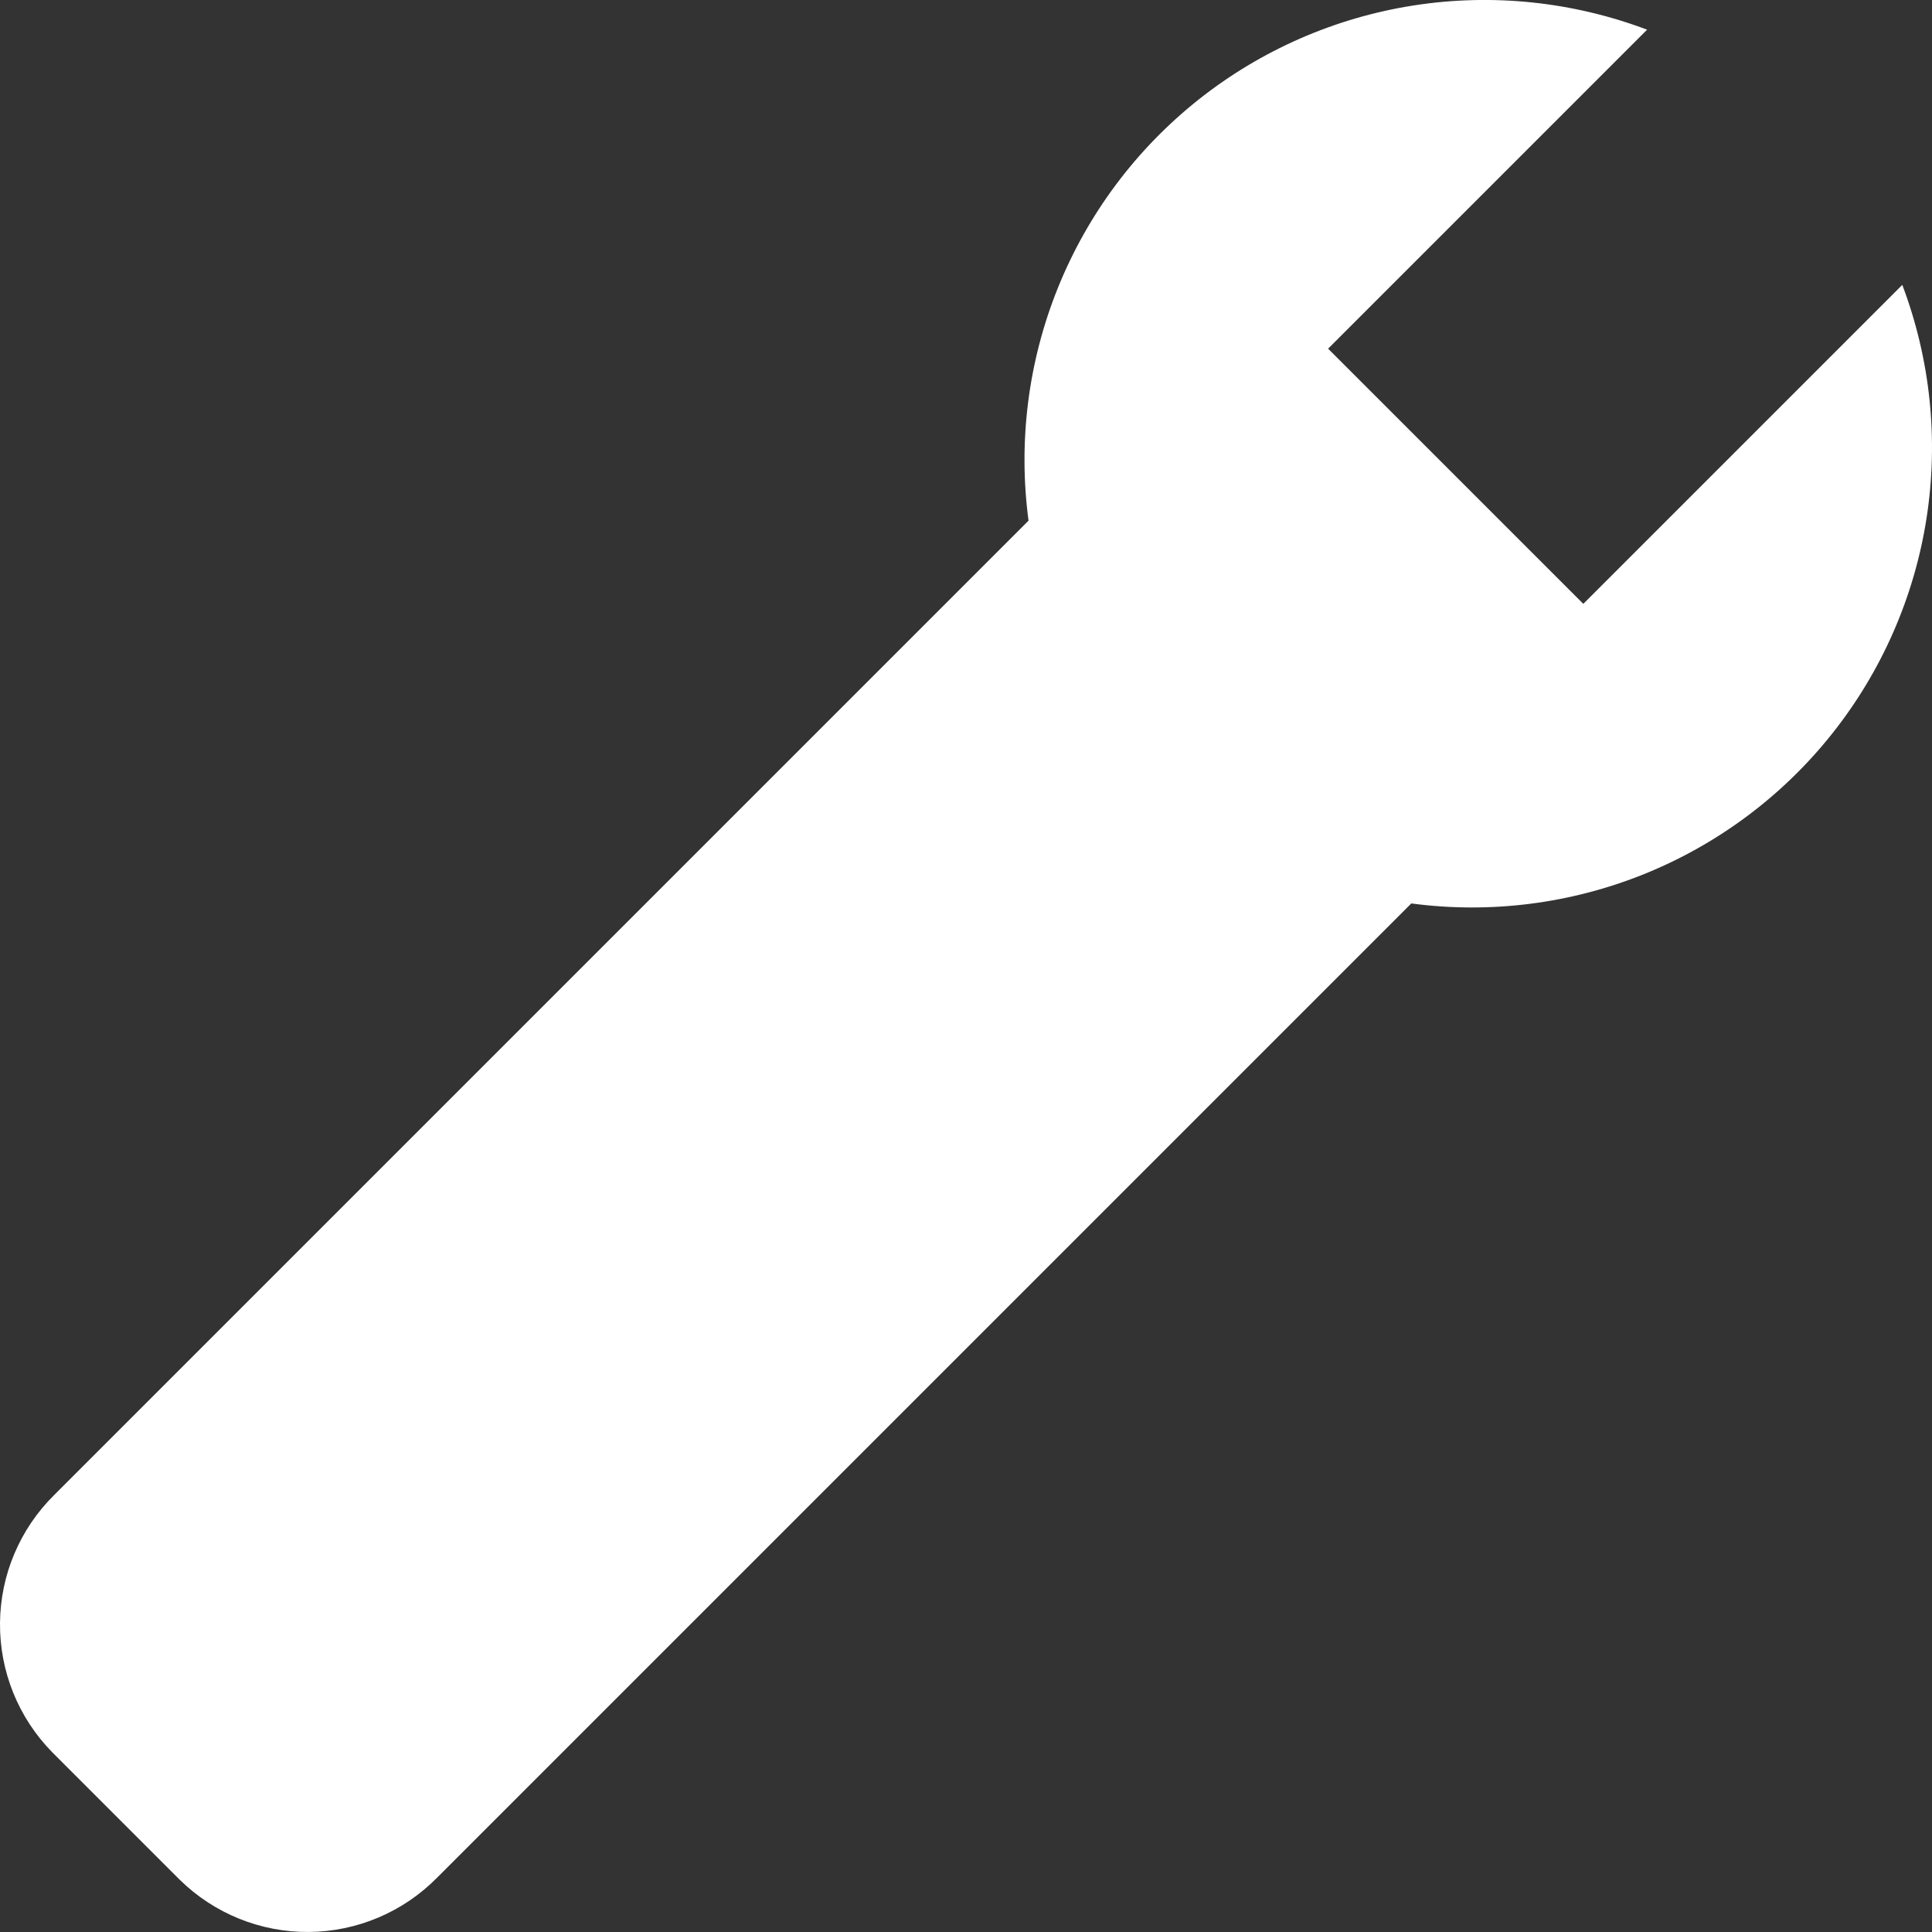 <?xml version="1.0" encoding="UTF-8"?> <svg xmlns="http://www.w3.org/2000/svg" width="103" height="103" viewBox="0 0 103 103" fill="none"><rect x="0" y="0" width="103" height="103" fill="#333333" stroke="none"/> <path d="M9.584 100.216L2.782 93.414C0.979 91.579 -0.021 89.103 0 86.53C0.022 83.957 1.064 81.499 2.898 79.694L54.834 27.758C54.273 23.553 54.814 19.274 56.402 15.34C57.99 11.405 60.572 7.951 63.895 5.313C67.218 2.676 71.169 0.945 75.361 0.291C79.553 -0.362 83.843 0.083 87.811 1.583L70.805 18.589L84.41 32.193L101.416 15.187C102.916 19.156 103.361 23.446 102.707 27.638C102.053 31.83 100.323 35.78 97.685 39.103C95.048 42.426 91.593 45.008 87.659 46.597C83.725 48.185 79.446 48.725 75.24 48.165L23.305 100.101C21.5 101.934 19.041 102.977 16.468 102.998C13.896 103.02 11.42 102.019 9.584 100.216Z" fill="white"></path> </svg> 